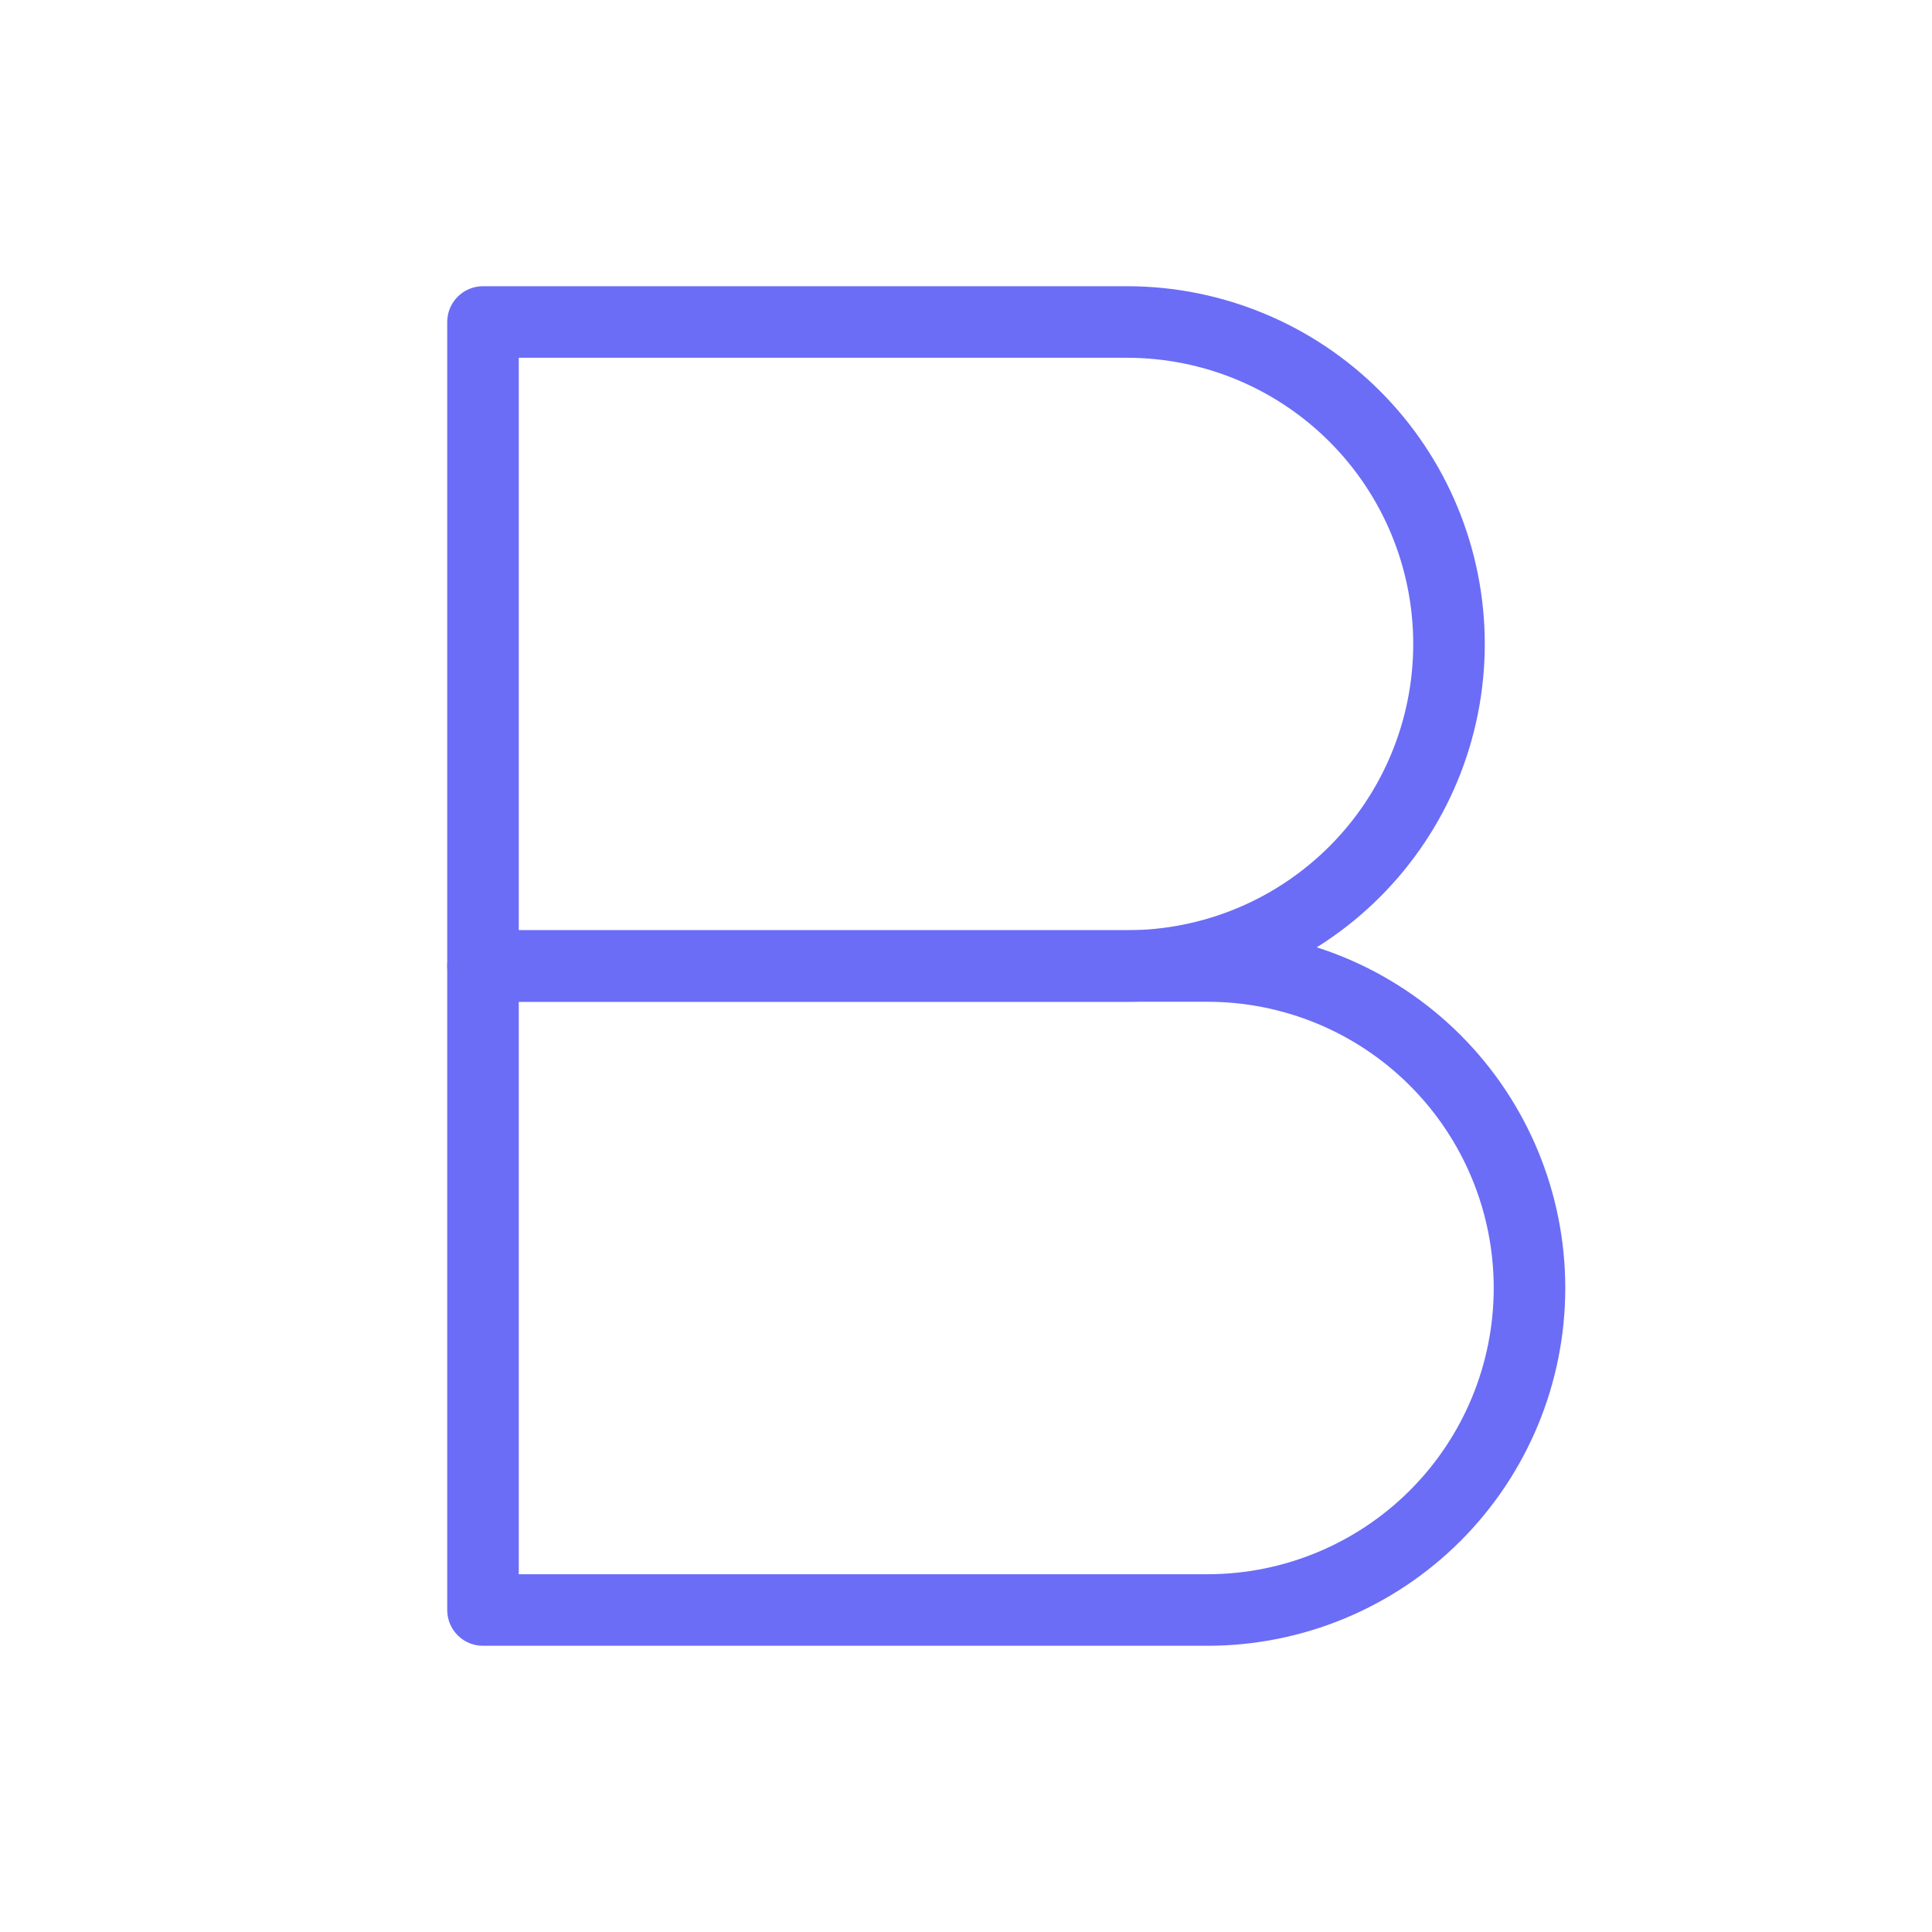 <svg width="54" height="54" viewBox="0 0 54 54" fill="none" xmlns="http://www.w3.org/2000/svg">
<path d="M13.5 9H31.5C33.887 9 36.176 9.948 37.864 11.636C39.552 13.324 40.5 15.613 40.5 18C40.5 20.387 39.552 22.676 37.864 24.364C36.176 26.052 33.887 27 31.5 27H13.5V9Z" stroke="#6B6DF6" stroke-width="2" stroke-linecap="round" stroke-linejoin="round"/>
<path d="M13.5 27H33.75C36.137 27 38.426 27.948 40.114 29.636C41.802 31.324 42.75 33.613 42.75 36C42.75 38.387 41.802 40.676 40.114 42.364C38.426 44.052 36.137 45 33.75 45H13.5V27Z" stroke="#6B6DF6" stroke-width="2" stroke-linecap="round" stroke-linejoin="round"/>
</svg>
